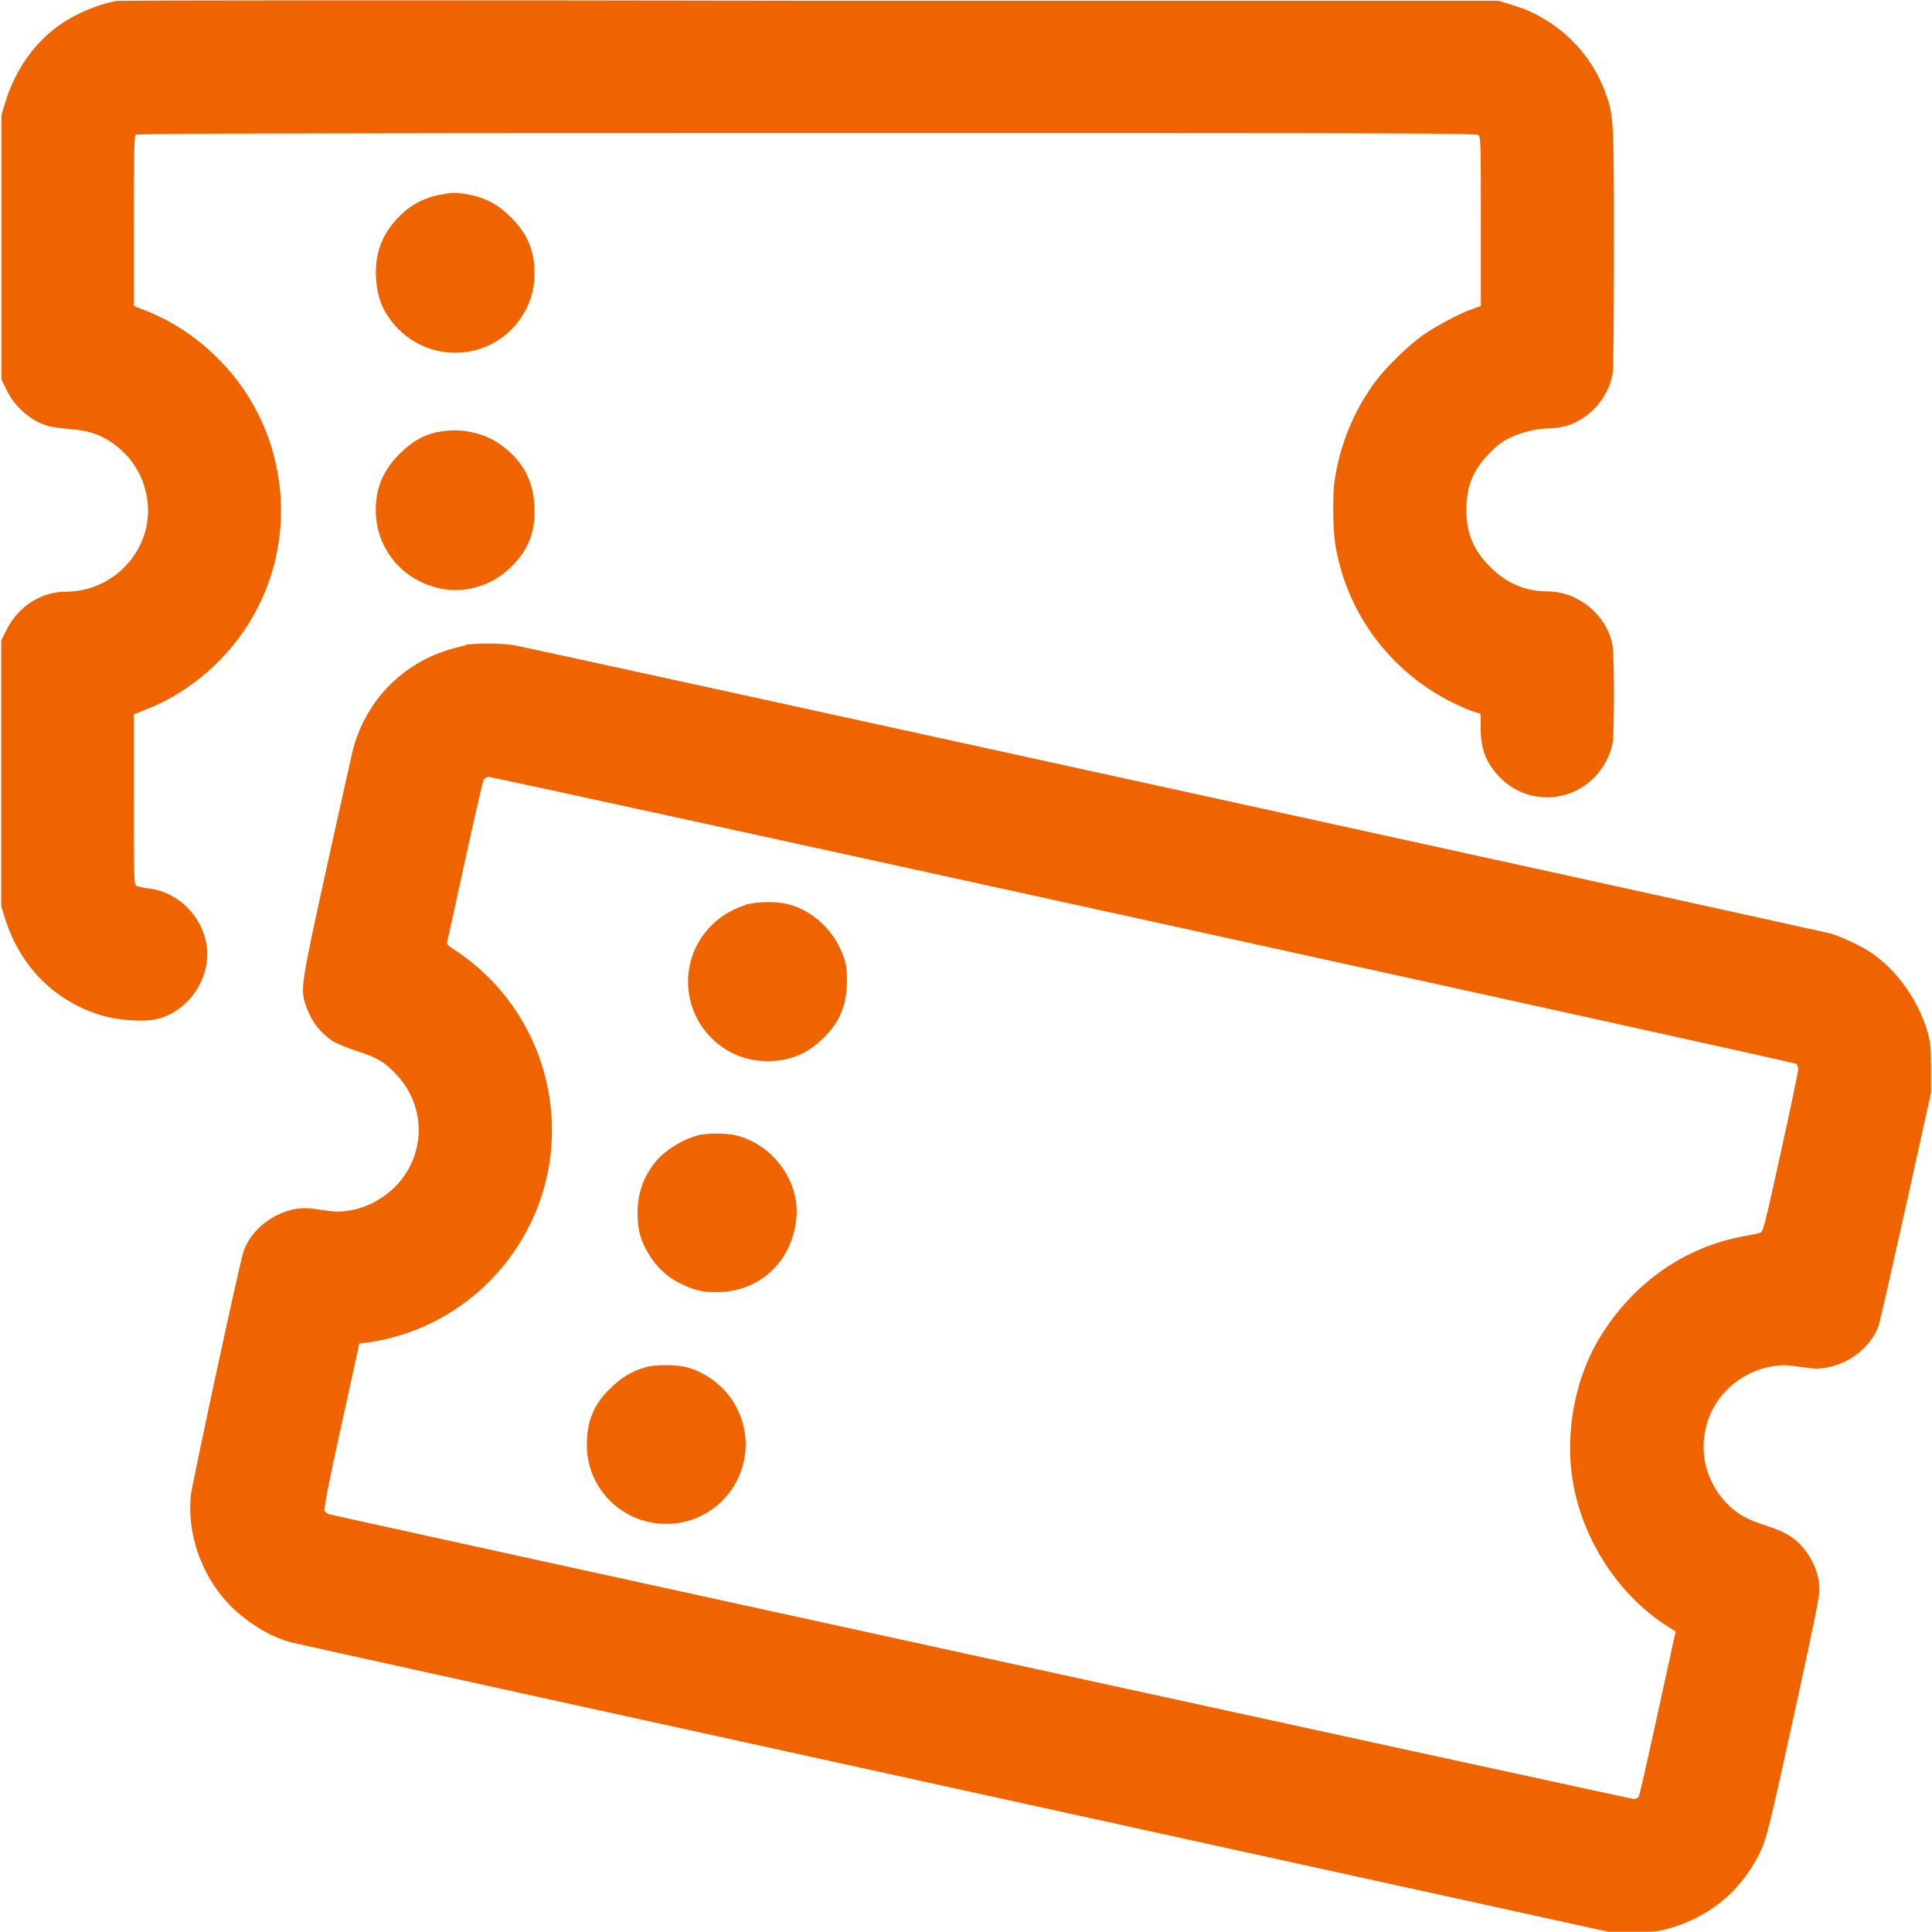 <?xml version="1.0" encoding="UTF-8"?>
<svg id="Ebene_1" data-name="Ebene 1" xmlns="http://www.w3.org/2000/svg" viewBox="0 0 80 80">
  <defs>
    <style>
      .cls-1 {
        fill: #f06400;
        fill-rule: evenodd;
      }
    </style>
  </defs>
  <path class="cls-1" d="M4.83.04c-.81.14-1.83.58-2.52,1.11C1.32,1.9.57,3.03.2,4.3l-.14.47v10.94l.22.45c.37.76,1.1,1.35,1.84,1.51.16.03.52.08.8.1.64.04,1.17.2,1.61.49.96.62,1.51,1.55,1.59,2.66.14,1.91-1.44,3.58-3.39,3.58-1.03,0-1.97.61-2.46,1.58l-.22.44v11l.16.52c.64,2.03,2.13,3.49,4.12,4.04.55.15,1.4.22,1.91.16,1.44-.17,2.55-1.68,2.31-3.13-.2-1.21-1.2-2.18-2.38-2.32-.25-.03-.49-.08-.54-.12-.08-.06-.09-.55-.09-3.58v-3.51l.55-.22c1.8-.71,3.4-2.11,4.38-3.83,2-3.49,1.38-7.93-1.5-10.74-.94-.92-1.91-1.54-3.12-2l-.31-.12v-3.51c0-2.65.02-3.53.07-3.58s6.31-.07,27.8-.07c25.13,0,27.74,0,27.82.09.08.08.09.49.09,3.58v3.49l-.37.13c-.55.2-1.51.71-2.06,1.1-.59.42-1.5,1.31-1.94,1.9-.88,1.19-1.46,2.58-1.69,4.11-.08.55-.07,1.94.02,2.56.44,2.87,2.27,5.34,4.88,6.63.29.14.67.31.84.36l.31.1v.54c0,.91.21,1.47.77,2.06,1.07,1.13,2.83,1.14,3.93.04.37-.37.67-.93.76-1.41.08-.41.08-3.66,0-4.07-.23-1.24-1.4-2.22-2.67-2.23-.93,0-1.71-.33-2.38-1-.71-.71-1-1.39-1-2.38s.28-1.66.97-2.36c.31-.32.53-.48.85-.63.49-.23,1.1-.38,1.58-.38.18,0,.48-.04.68-.09.96-.25,1.78-1.14,1.97-2.14.04-.2.06-2.11.06-5.17,0-5.23-.01-5.52-.31-6.38-.42-1.23-1.23-2.28-2.29-2.99-.59-.39-.95-.56-1.66-.78l-.53-.16h-28.48C17.93,0,4.99.01,4.83.04M18.22,8.06c-.75.16-1.3.47-1.8,1.02-.63.69-.9,1.45-.85,2.42.04.65.18,1.12.49,1.59,1.45,2.18,4.65,1.97,5.77-.38.21-.45.3-.86.3-1.43,0-.92-.31-1.63-.99-2.3-.52-.51-.99-.77-1.67-.91-.53-.11-.78-.11-1.25,0M18.14,17.88c-.63.14-1.09.41-1.59.91-.68.68-.99,1.4-.99,2.33,0,1.57,1.07,2.89,2.63,3.24,1.19.26,2.42-.18,3.24-1.17.53-.64.75-1.33.7-2.24-.05-1.12-.56-1.99-1.54-2.63-.67-.44-1.66-.61-2.44-.43M19.26,26.73c-.17.03-.56.13-.85.23-1.88.63-3.3,2.16-3.8,4.1-.06.25-.55,2.45-1.09,4.89-1.07,4.87-1.09,5.01-.85,5.7.21.62.6,1.13,1.11,1.46.16.1.6.28.99.41.83.26,1.17.46,1.66.99,1.26,1.35,1.2,3.43-.14,4.7-.52.49-1.18.82-1.85.92-.39.06-.58.05-1.13-.03-.53-.08-.75-.09-1.05-.04-1.02.17-1.94.94-2.2,1.84-.2.69-2.09,9.47-2.15,9.97-.21,1.84.61,3.83,2.06,5.01.67.55,1.35.92,2.06,1.12.18.05,12.53,2.77,27.45,6.04l27.12,5.95h1.03c.95,0,1.07-.01,1.56-.16,1.66-.5,2.9-1.55,3.66-3.07.29-.58.39-.97,1.46-5.86.74-3.38,1.03-4.79,1.03-5.06,0-.53-.18-1.06-.52-1.55-.39-.55-.82-.84-1.67-1.11-.8-.25-1.2-.48-1.63-.91-1.03-1.06-1.27-2.57-.61-3.9.47-.94,1.45-1.64,2.51-1.8.38-.06.56-.05,1.13.03.55.08.74.09,1.07.03.97-.16,1.87-.88,2.17-1.74.05-.13.55-2.36,1.13-4.95l1.04-4.7v-1c0-.84-.03-1.07-.13-1.46-.37-1.33-1.29-2.63-2.38-3.35-.42-.28-1.2-.64-1.63-.77-.4-.11-53.87-11.83-54.52-11.94-.51-.09-1.52-.1-2.02-.02M20.02,32.3c-.03.06-.38,1.58-.77,3.36-.39,1.79-.72,3.3-.74,3.35-.02.07.05.15.22.26,2.38,1.52,3.89,4.06,4.1,6.87.35,4.68-3.04,8.85-7.69,9.46l-.26.03-.75,3.41c-.54,2.45-.73,3.44-.69,3.52.03.06.12.12.19.14.87.22,53.88,11.79,54.01,11.79s.19-.04.23-.13c.03-.07.36-1.52.73-3.22.37-1.7.7-3.2.73-3.33l.06-.25-.3-.19c-1.92-1.21-3.37-3.3-3.88-5.6-.47-2.09-.08-4.52,1-6.33,1.37-2.28,3.5-3.79,5.99-4.25.29-.05.59-.11.67-.14.14-.04.17-.16.87-3.33.4-1.81.72-3.36.72-3.45,0-.08-.04-.19-.08-.22-.09-.07-53.9-11.88-54.14-11.88-.08,0-.17.05-.2.11M30.85,37.48c-1.14.36-2.01,1.28-2.27,2.41-.49,2.07,1.08,4.05,3.19,4.05.94,0,1.66-.3,2.34-.97.68-.67.96-1.38.96-2.39,0-.41-.03-.65-.13-.94-.37-1.08-1.26-1.93-2.31-2.2-.49-.13-1.32-.11-1.78.03M28.85,47.03c-.61.16-1.35.63-1.7,1.07-.51.63-.75,1.31-.75,2.13,0,.67.11,1.1.44,1.66.33.57.77.98,1.34,1.26.6.3,1,.38,1.68.35,1.55-.08,2.75-1.13,3.06-2.68.16-.8.04-1.53-.39-2.26-.45-.76-1.18-1.32-2.02-1.54-.42-.11-1.24-.11-1.66,0M26.72,56.62c-.53.14-1.01.43-1.48.9-.67.66-.94,1.34-.94,2.32,0,1.8,1.47,3.26,3.28,3.26,2.49,0,4.07-2.63,2.91-4.84-.41-.79-1.21-1.42-2.07-1.65-.41-.11-1.28-.11-1.7,0"/>
</svg>